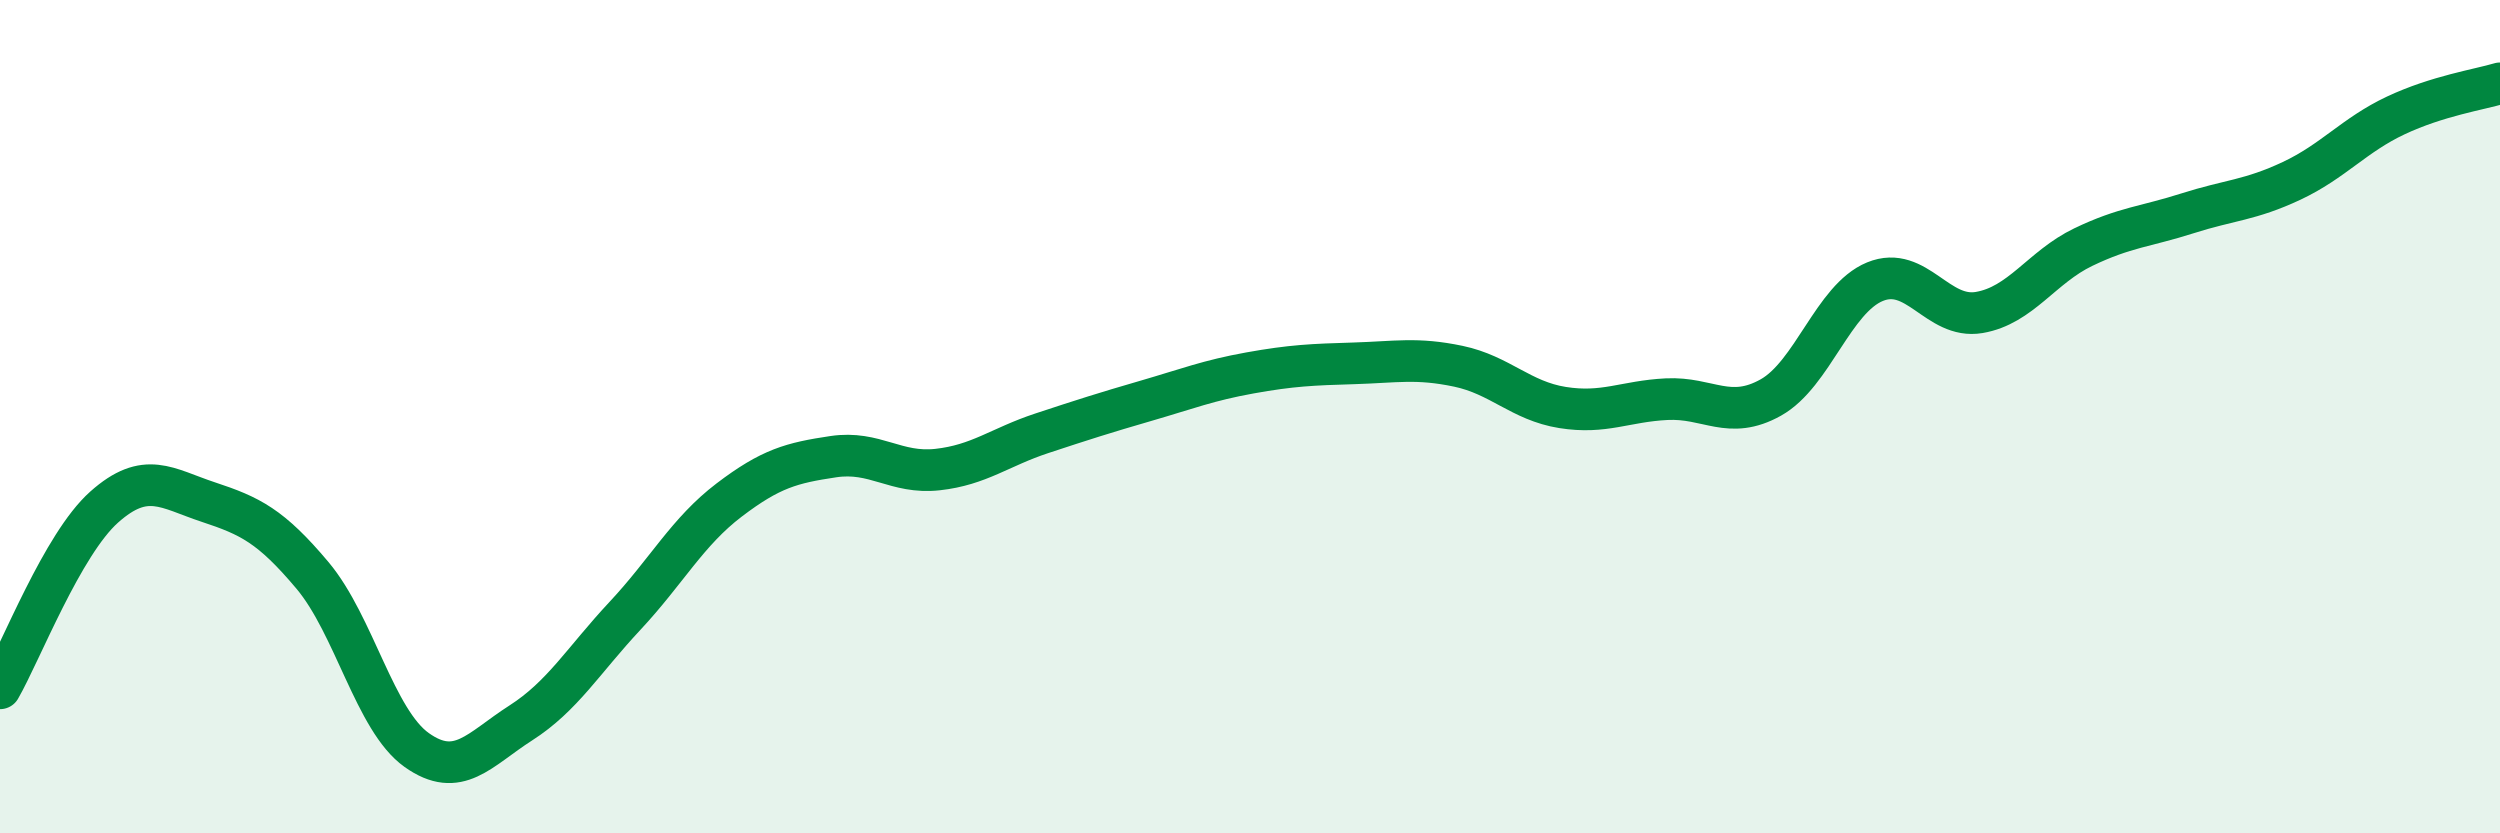 
    <svg width="60" height="20" viewBox="0 0 60 20" xmlns="http://www.w3.org/2000/svg">
      <path
        d="M 0,16.52 C 0.5,15.65 1.5,13.06 2.5,12.17 C 3.5,11.28 4,11.72 5,12.05 C 6,12.38 6.5,12.62 7.5,13.81 C 8.5,15 9,17.29 10,18 C 11,18.71 11.5,17.99 12.5,17.35 C 13.5,16.71 14,15.85 15,14.78 C 16,13.71 16.5,12.76 17.5,12 C 18.5,11.24 19,11.11 20,10.96 C 21,10.81 21.5,11.38 22.5,11.27 C 23.5,11.16 24,10.73 25,10.4 C 26,10.07 26.5,9.91 27.5,9.62 C 28.5,9.33 29,9.13 30,8.95 C 31,8.77 31.5,8.75 32.5,8.72 C 33.5,8.69 34,8.58 35,8.79 C 36,9 36.5,9.62 37.5,9.78 C 38.5,9.94 39,9.63 40,9.58 C 41,9.53 41.5,10.1 42.5,9.54 C 43.5,8.98 44,7.17 45,6.76 C 46,6.35 46.5,7.67 47.5,7.5 C 48.5,7.33 49,6.41 50,5.93 C 51,5.45 51.5,5.44 52.5,5.12 C 53.5,4.8 54,4.81 55,4.34 C 56,3.87 56.5,3.24 57.5,2.77 C 58.5,2.3 59.5,2.15 60,2L60 20L0 20Z"
        fill="#008740"
        opacity="0.1"
        stroke-linecap="round"
        stroke-linejoin="round"
      />
      <path
        d="M 0,16.52 C 0.5,15.65 1.5,13.06 2.5,12.17 C 3.5,11.28 4,11.72 5,12.05 C 6,12.38 6.5,12.62 7.5,13.81 C 8.5,15 9,17.29 10,18 C 11,18.71 11.5,17.99 12.5,17.35 C 13.5,16.71 14,15.85 15,14.78 C 16,13.71 16.5,12.76 17.5,12 C 18.5,11.24 19,11.11 20,10.96 C 21,10.81 21.5,11.38 22.5,11.27 C 23.5,11.16 24,10.73 25,10.4 C 26,10.07 26.5,9.91 27.5,9.62 C 28.5,9.33 29,9.13 30,8.95 C 31,8.77 31.5,8.75 32.5,8.72 C 33.5,8.69 34,8.58 35,8.79 C 36,9 36.5,9.62 37.5,9.78 C 38.5,9.94 39,9.63 40,9.58 C 41,9.53 41.5,10.1 42.5,9.54 C 43.5,8.98 44,7.17 45,6.76 C 46,6.35 46.5,7.67 47.5,7.5 C 48.5,7.33 49,6.41 50,5.93 C 51,5.45 51.5,5.44 52.5,5.12 C 53.5,4.8 54,4.81 55,4.34 C 56,3.87 56.5,3.24 57.5,2.77 C 58.5,2.3 59.5,2.15 60,2"
        stroke="#008740"
        stroke-width="1"
        fill="none"
        stroke-linecap="round"
        stroke-linejoin="round"
      />
    </svg>
  